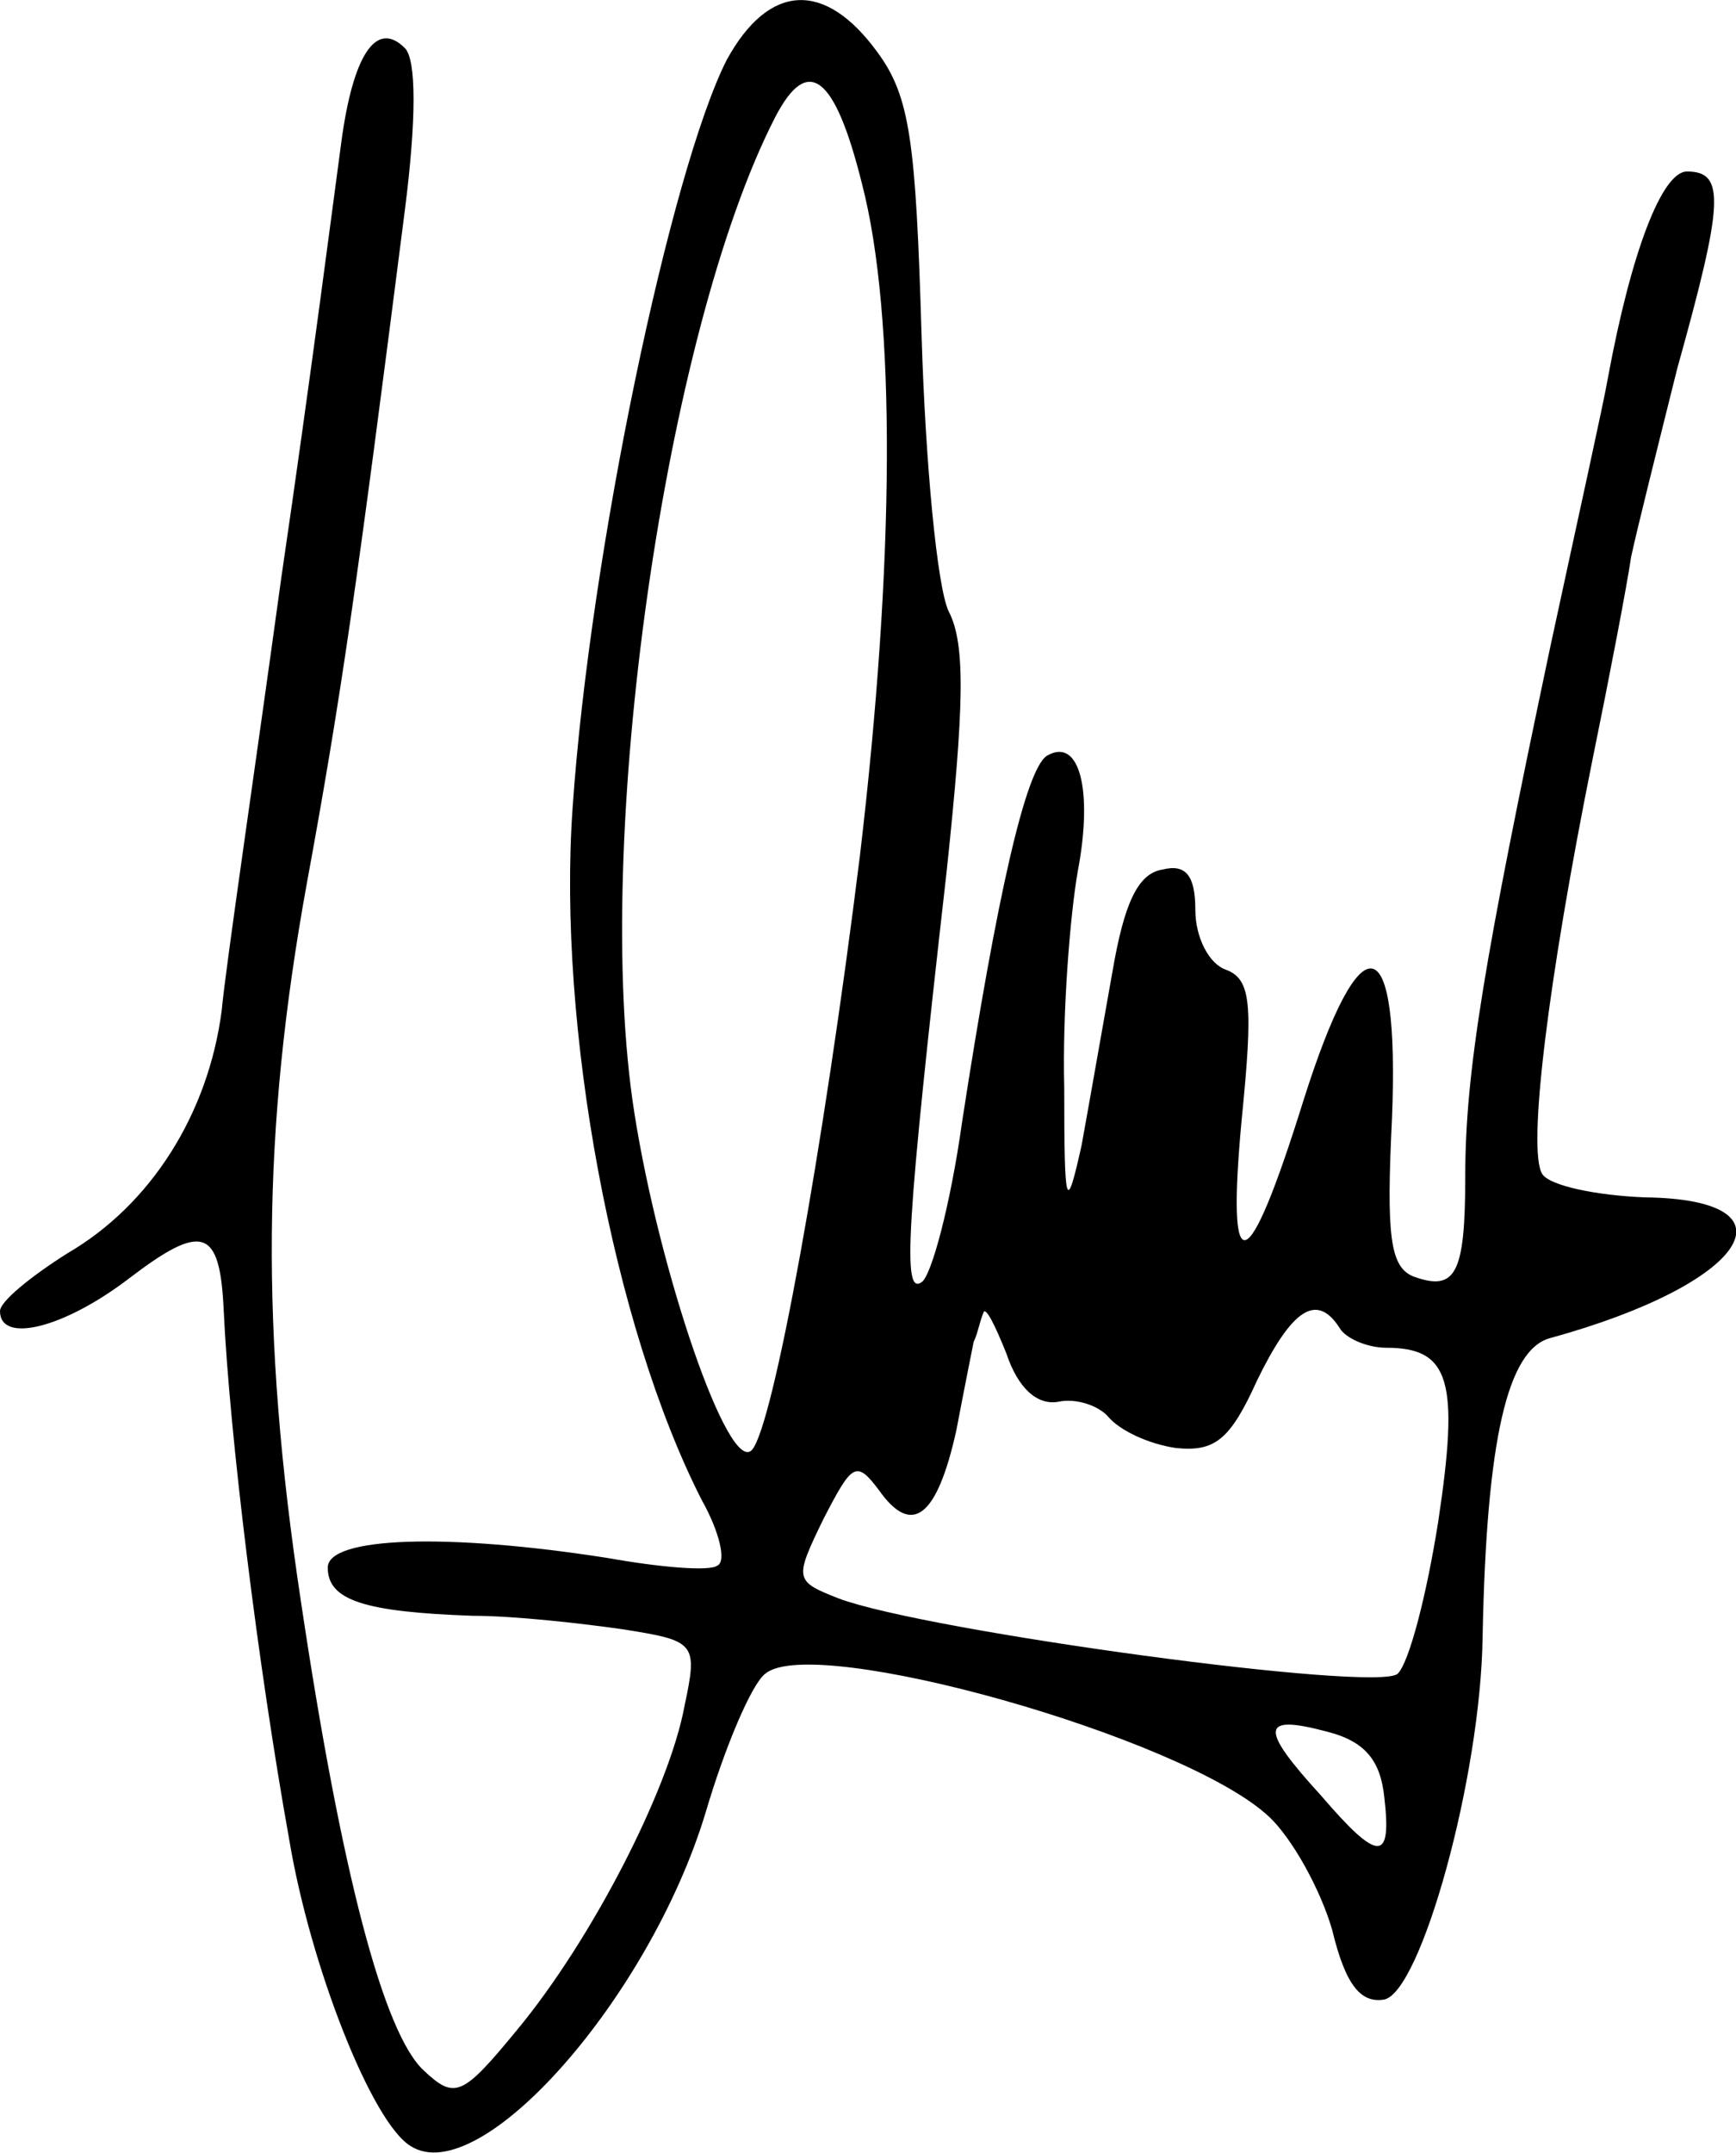 <?xml version="1.0" standalone="no"?>
<!DOCTYPE svg PUBLIC "-//W3C//DTD SVG 20010904//EN"
 "http://www.w3.org/TR/2001/REC-SVG-20010904/DTD/svg10.dtd">
<svg version="1.0" xmlns="http://www.w3.org/2000/svg"
 width="90.043pt" height="111.656pt" viewBox="0 0 90.043 111.656"
 preserveAspectRatio="xMidYMid meet">
<g transform="translate(-7,117.894) scale(0.1,-0.1)"
fill="#000000" stroke="none">
<path d="M447 1148 c-29 -57 -71 -256 -80 -388 -8 -113 21 -269 67 -359 9 -16
13 -32 8 -34 -4 -3 -29 -1 -57 4 -83 13 -145 11 -145 -5 0 -17 19 -23 75 -25
22 0 57 -4 78 -7 38 -6 39 -7 32 -40 -8 -43 -48 -121 -87 -168 -28 -34 -32
-36 -48 -21 -21 19 -43 103 -64 244 -21 139 -20 244 3 371 18 98 26 154 51
350 6 47 6 78 0 84 -15 15 -27 -4 -33 -49 -3 -22 -16 -123 -31 -225 -14 -102
-29 -203 -31 -225 -7 -54 -37 -101 -80 -126 -19 -12 -35 -25 -35 -30 0 -17 33
-9 67 17 38 29 47 26 49 -16 3 -65 18 -186 34 -275 11 -66 43 -147 63 -159 36
-23 124 77 153 173 10 34 24 67 31 72 25 21 217 -33 261 -74 12 -11 27 -38 33
-59 7 -29 15 -38 27 -36 19 4 50 115 51 188 2 103 13 149 35 155 102 28 131
72 49 73 -25 1 -49 6 -53 12 -8 12 3 101 26 215 9 44 18 91 20 105 3 14 14 58
24 98 24 86 25 102 5 102 -13 0 -29 -42 -41 -107 -2 -12 -16 -75 -30 -140 -34
-161 -44 -220 -44 -274 0 -51 -5 -60 -27 -52 -12 5 -14 21 -11 82 4 100 -16
104 -46 9 -29 -93 -40 -96 -32 -10 6 60 5 73 -8 78 -9 3 -16 17 -16 31 0 18
-5 24 -17 21 -13 -2 -20 -18 -26 -53 -5 -28 -12 -68 -16 -90 -8 -36 -9 -33 -9
30 -1 39 3 89 7 112 8 42 1 70 -16 60 -11 -7 -26 -73 -44 -190 -6 -43 -16 -80
-21 -83 -10 -7 -8 28 13 213 9 85 10 118 1 135 -6 13 -12 77 -14 143 -3 101
-6 124 -23 147 -27 37 -56 36 -78 -4z m70 -64 c18 -69 17 -197 -1 -349 -19
-153 -45 -296 -56 -308 -12 -13 -48 92 -61 175 -22 140 16 405 73 516 17 33
31 22 45 -34z m102 -632 c9 2 21 -2 26 -8 6 -7 21 -14 35 -16 20 -2 28 4 42
35 18 37 31 46 43 27 3 -5 14 -10 24 -10 33 0 38 -17 27 -90 -6 -38 -15 -73
-21 -79 -10 -10 -245 22 -290 39 -23 9 -23 10 -8 41 15 29 17 31 29 15 17 -24
30 -14 40 31 4 21 8 41 9 46 2 4 3 10 5 15 1 4 6 -6 12 -21 6 -18 16 -27 27
-25z m169 -205 c4 -34 -3 -34 -33 1 -32 35 -31 42 3 33 20 -5 28 -15 30 -34z"/>
</g>
</svg>
